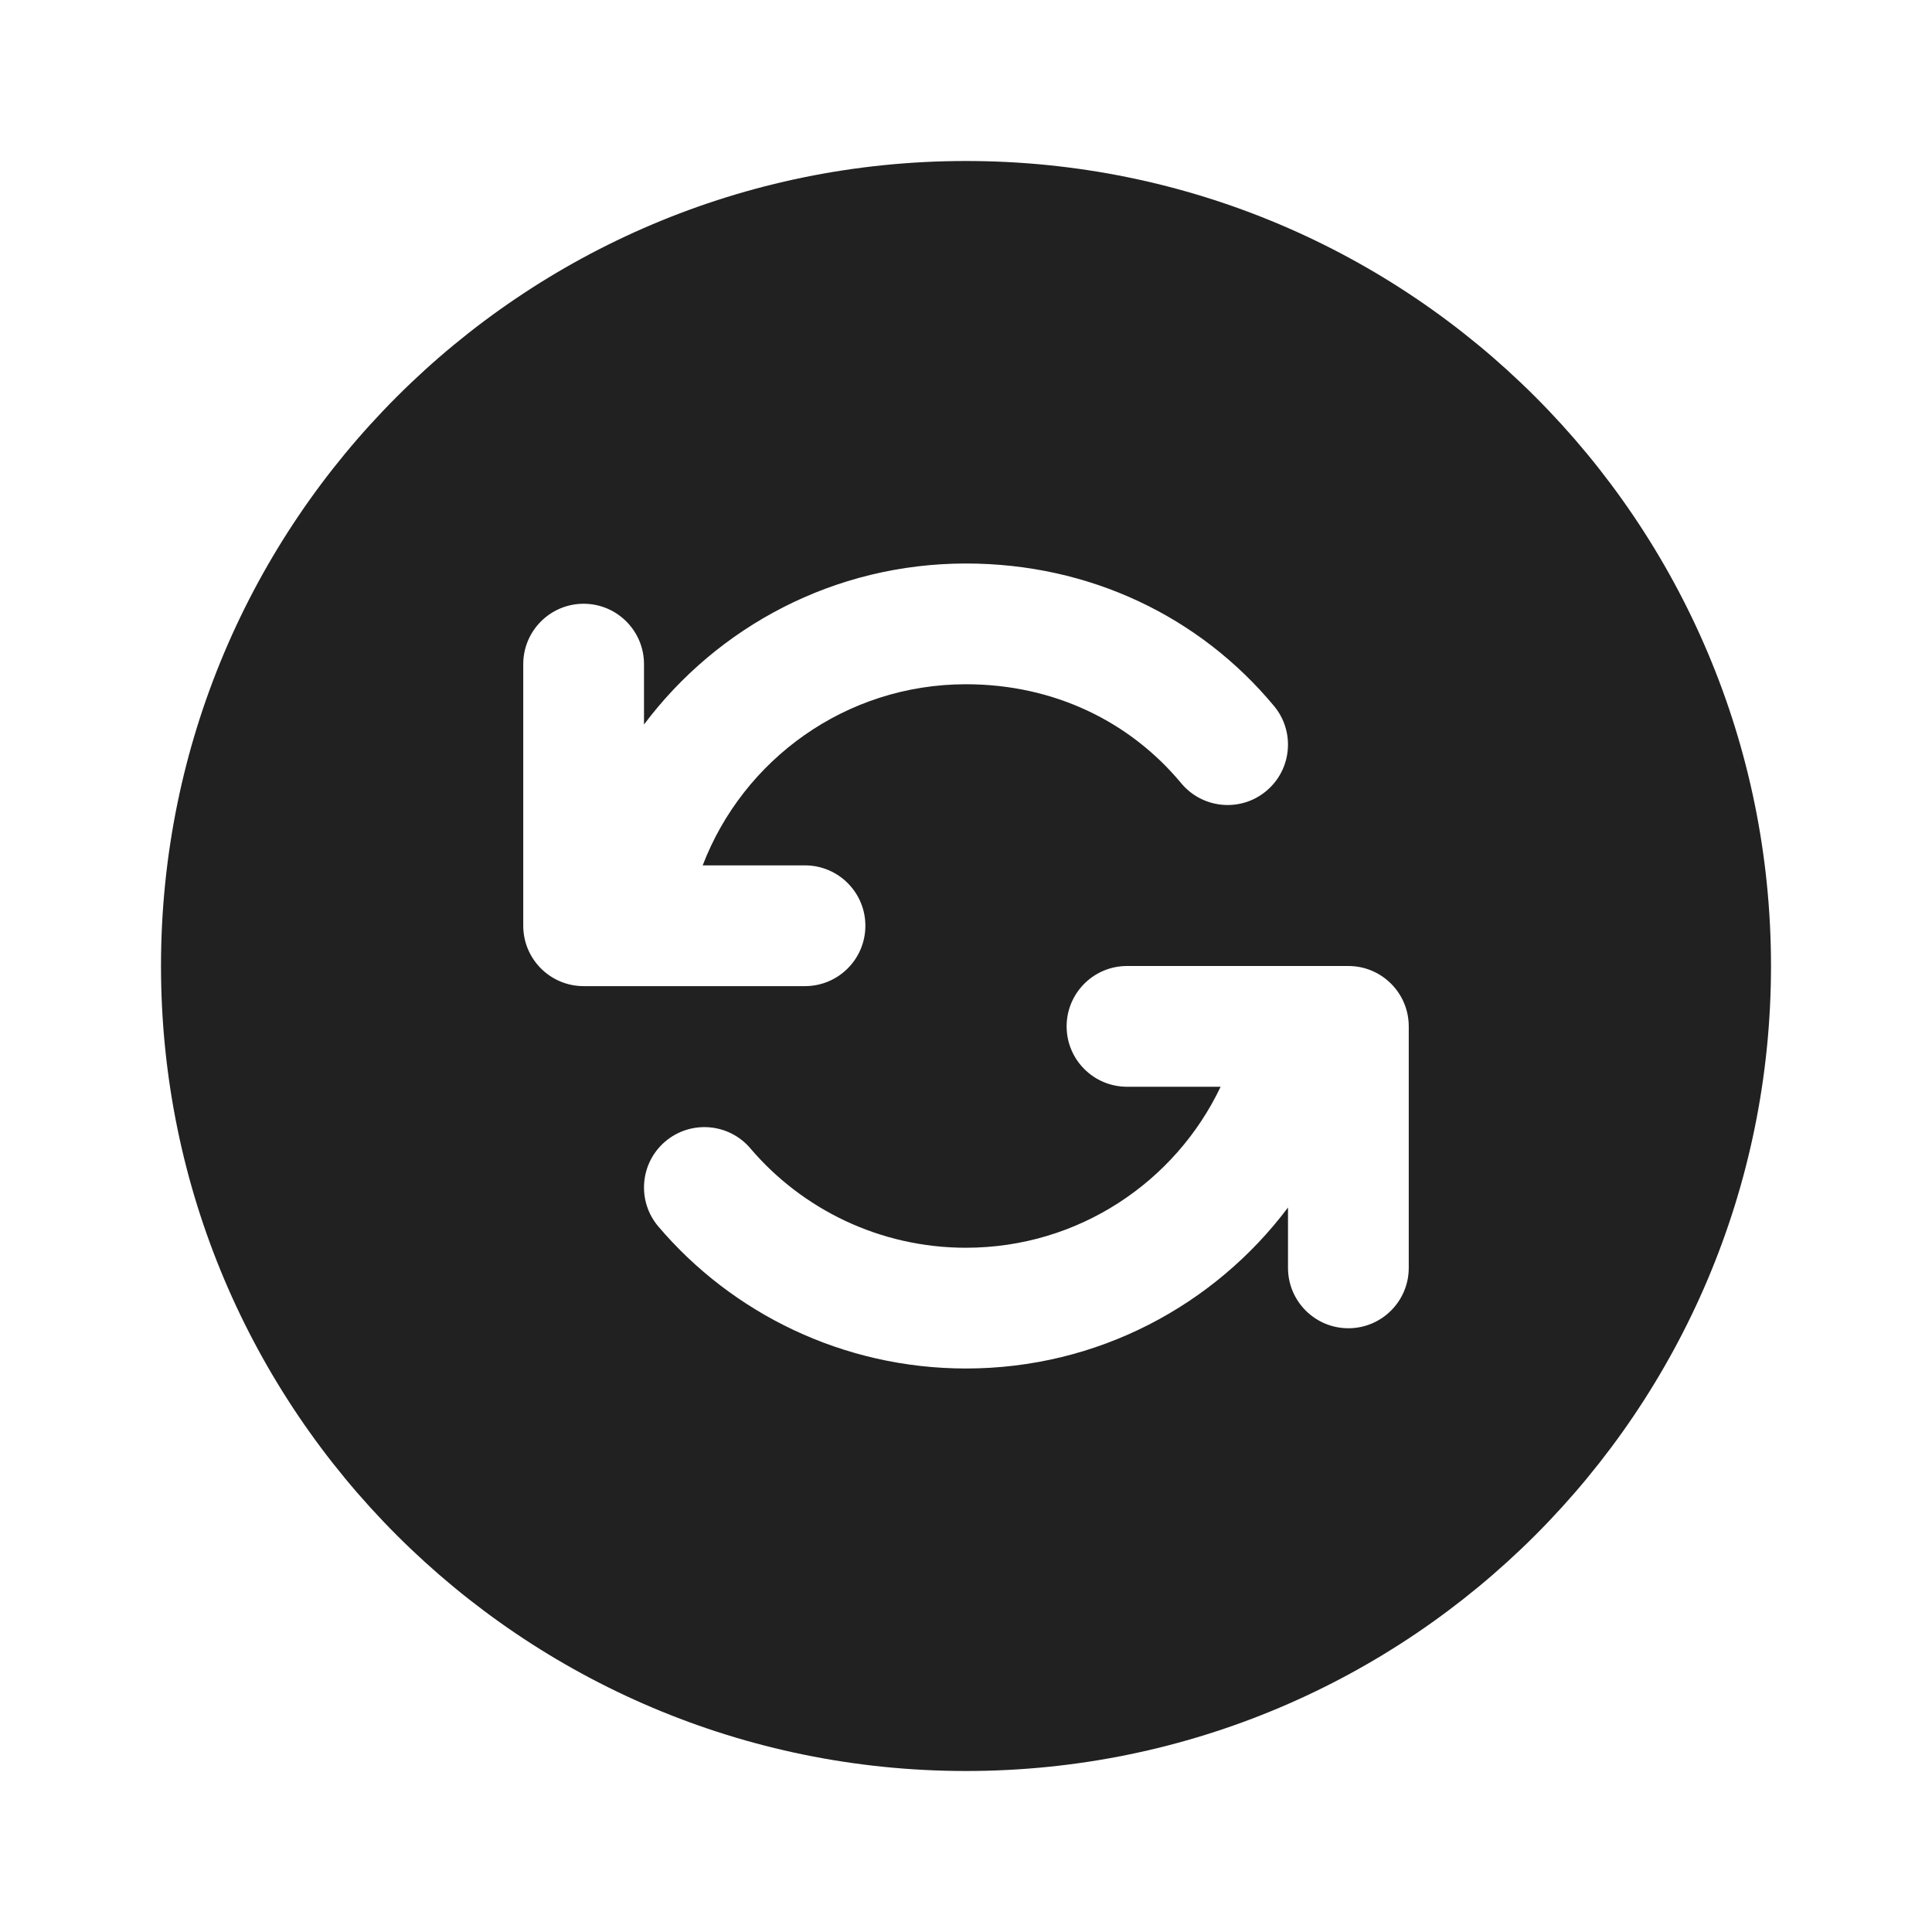 <?xml version="1.0" encoding="UTF-8"?>
<svg width="800px" height="800px" viewBox="0 0 24 24" version="1.1" xmlns="http://www.w3.org/2000/svg" xmlns:xlink="http://www.w3.org/1999/xlink">
    <!-- Uploaded to: SVG Repo, www.svgrepo.com, Generator: SVG Repo Mixer Tools -->
    <title>ic_fluent_arrow_sync_circle_24_filled</title>
    <desc>Created with Sketch.</desc>
    <g id="🔍-System-Icons" stroke="none" stroke-width="1" fill="none" fill-rule="evenodd">
        <g id="ic_fluent_arrow_sync_circle_24_filled" fill="#212121" fill-rule="nonzero">
            <path d="M12,2 C17.523,2 22,6.477 22,12 C22,17.523 17.523,22 12,22 C6.477,22 2,17.523 2,12 C2,6.477 6.477,2 12,2 Z M16.75,12 L14,12 C13.586,12 13.25,12.336 13.25,12.75 C13.25,13.164 13.586,13.5 14,13.5 L14,13.5 L15.163,13.5 C14.601,14.683 13.395,15.5 12,15.5 C10.929,15.5 9.963,15.02 9.321,14.265 C9.053,13.95 8.58,13.912 8.264,14.18 C7.949,14.448 7.91,14.921 8.179,15.237 C9.096,16.316 10.475,17 12,17 C13.636,17 15.088,16.214 16,15 L16,15 L16,15.75 C16,16.164 16.336,16.5 16.75,16.5 C17.164,16.5 17.5,16.164 17.5,15.75 L17.5,15.75 L17.5,12.75 C17.5,12.336 17.164,12 16.75,12 L16.75,12 Z M12,7 C10.364,7 8.912,7.785 8,9 L8,8.25 C8,7.836 7.664,7.5 7.25,7.5 C6.836,7.5 6.5,7.836 6.5,8.25 L6.5,11.5 C6.5,11.914 6.836,12.25 7.25,12.25 L10,12.25 C10.414,12.25 10.75,11.914 10.75,11.5 C10.75,11.086 10.414,10.75 10,10.75 L8.729,10.75 C9.233,9.434 10.508,8.5 12,8.5 C13.093,8.5 14.037,8.964 14.673,9.729 C14.938,10.048 15.411,10.092 15.729,9.827 C16.048,9.562 16.091,9.089 15.827,8.771 C14.904,7.66 13.537,7 12,7 Z" id="🎨-Color">
</path>
        </g>
    </g>
</svg>